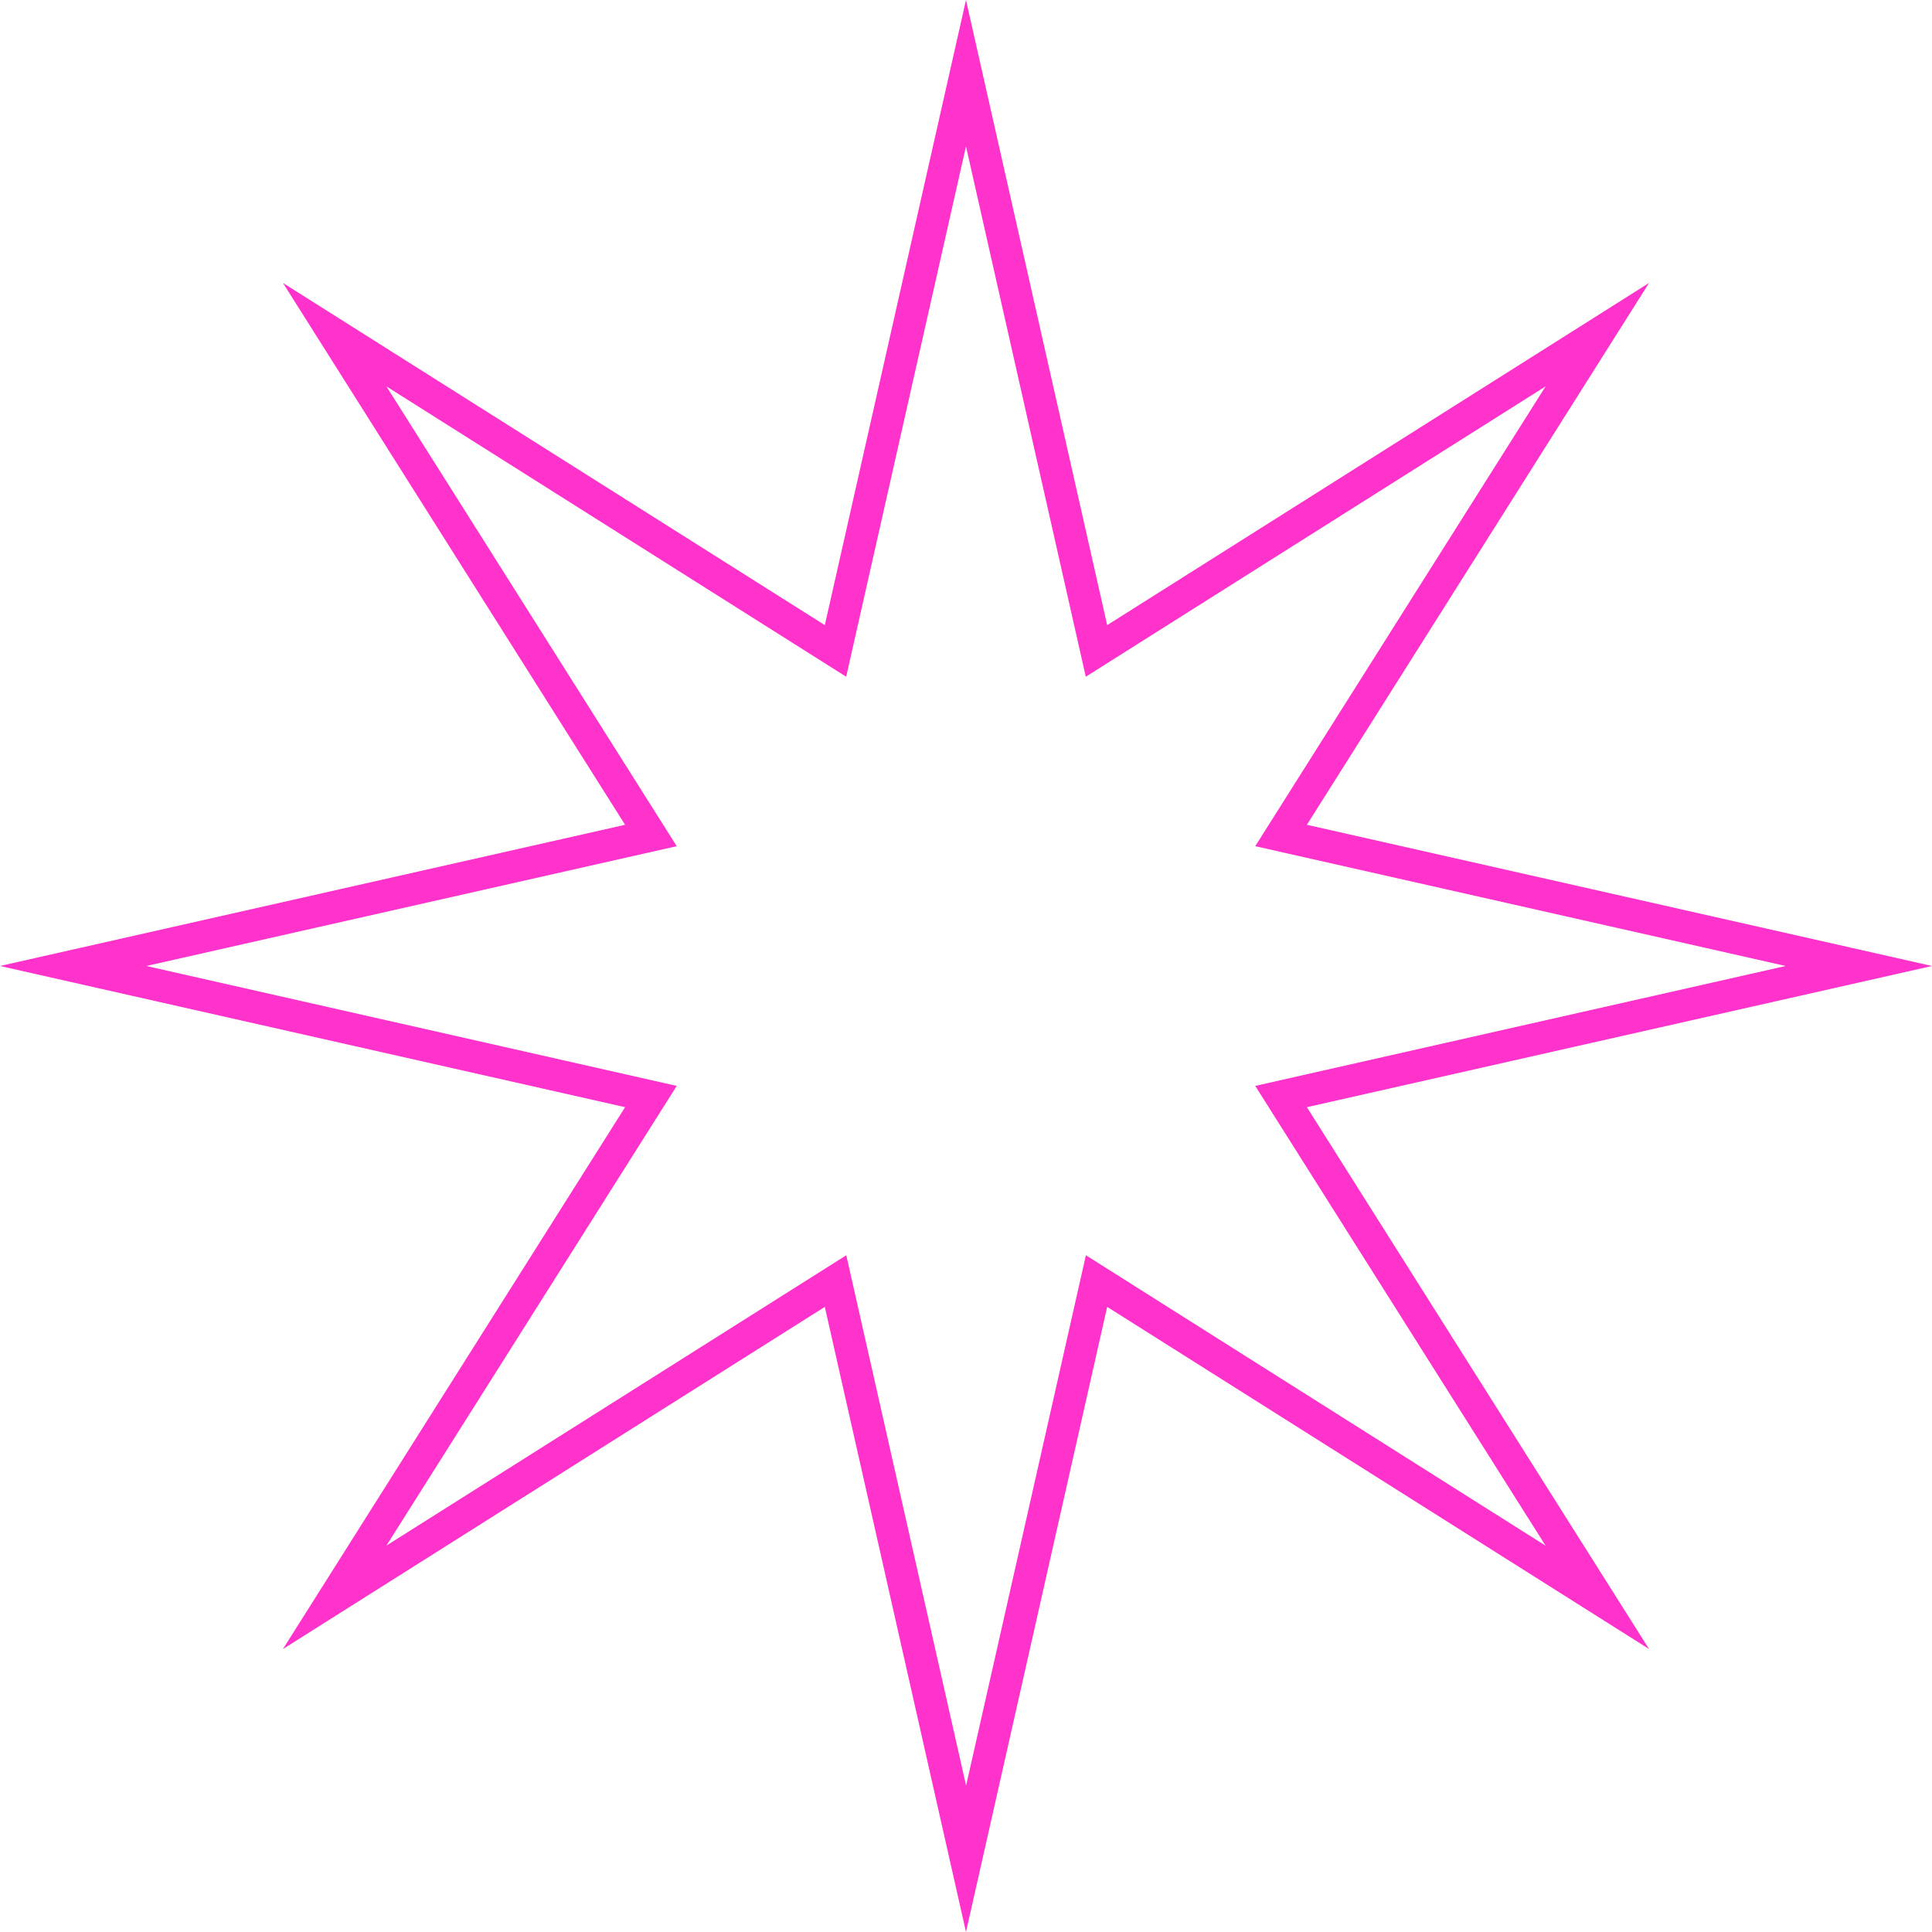 <svg viewBox="0 0 70.633 70.633" height="70.633" width="70.633" xmlns="http://www.w3.org/2000/svg"><path fill="#f3c" d="M35.316,5.351l4.38,19.39,16.81-10.615L45.891,30.936l19.392,4.38L45.891,39.7l10.615,16.81L39.7,45.891l-4.38,19.391-4.38-19.391L14.127,56.506,24.741,39.7,5.35,35.316l19.391-4.38L14.127,14.126,30.936,24.741Zm0-5.351L30.155,22.854,10.344,10.344l12.509,19.81L0,35.316l22.853,5.162L10.344,60.288,30.155,47.779l5.161,22.854,5.162-22.854L60.289,60.288l-12.51-19.81,22.854-5.162L47.779,30.154l12.51-19.81L40.478,22.854Z"></path></svg>